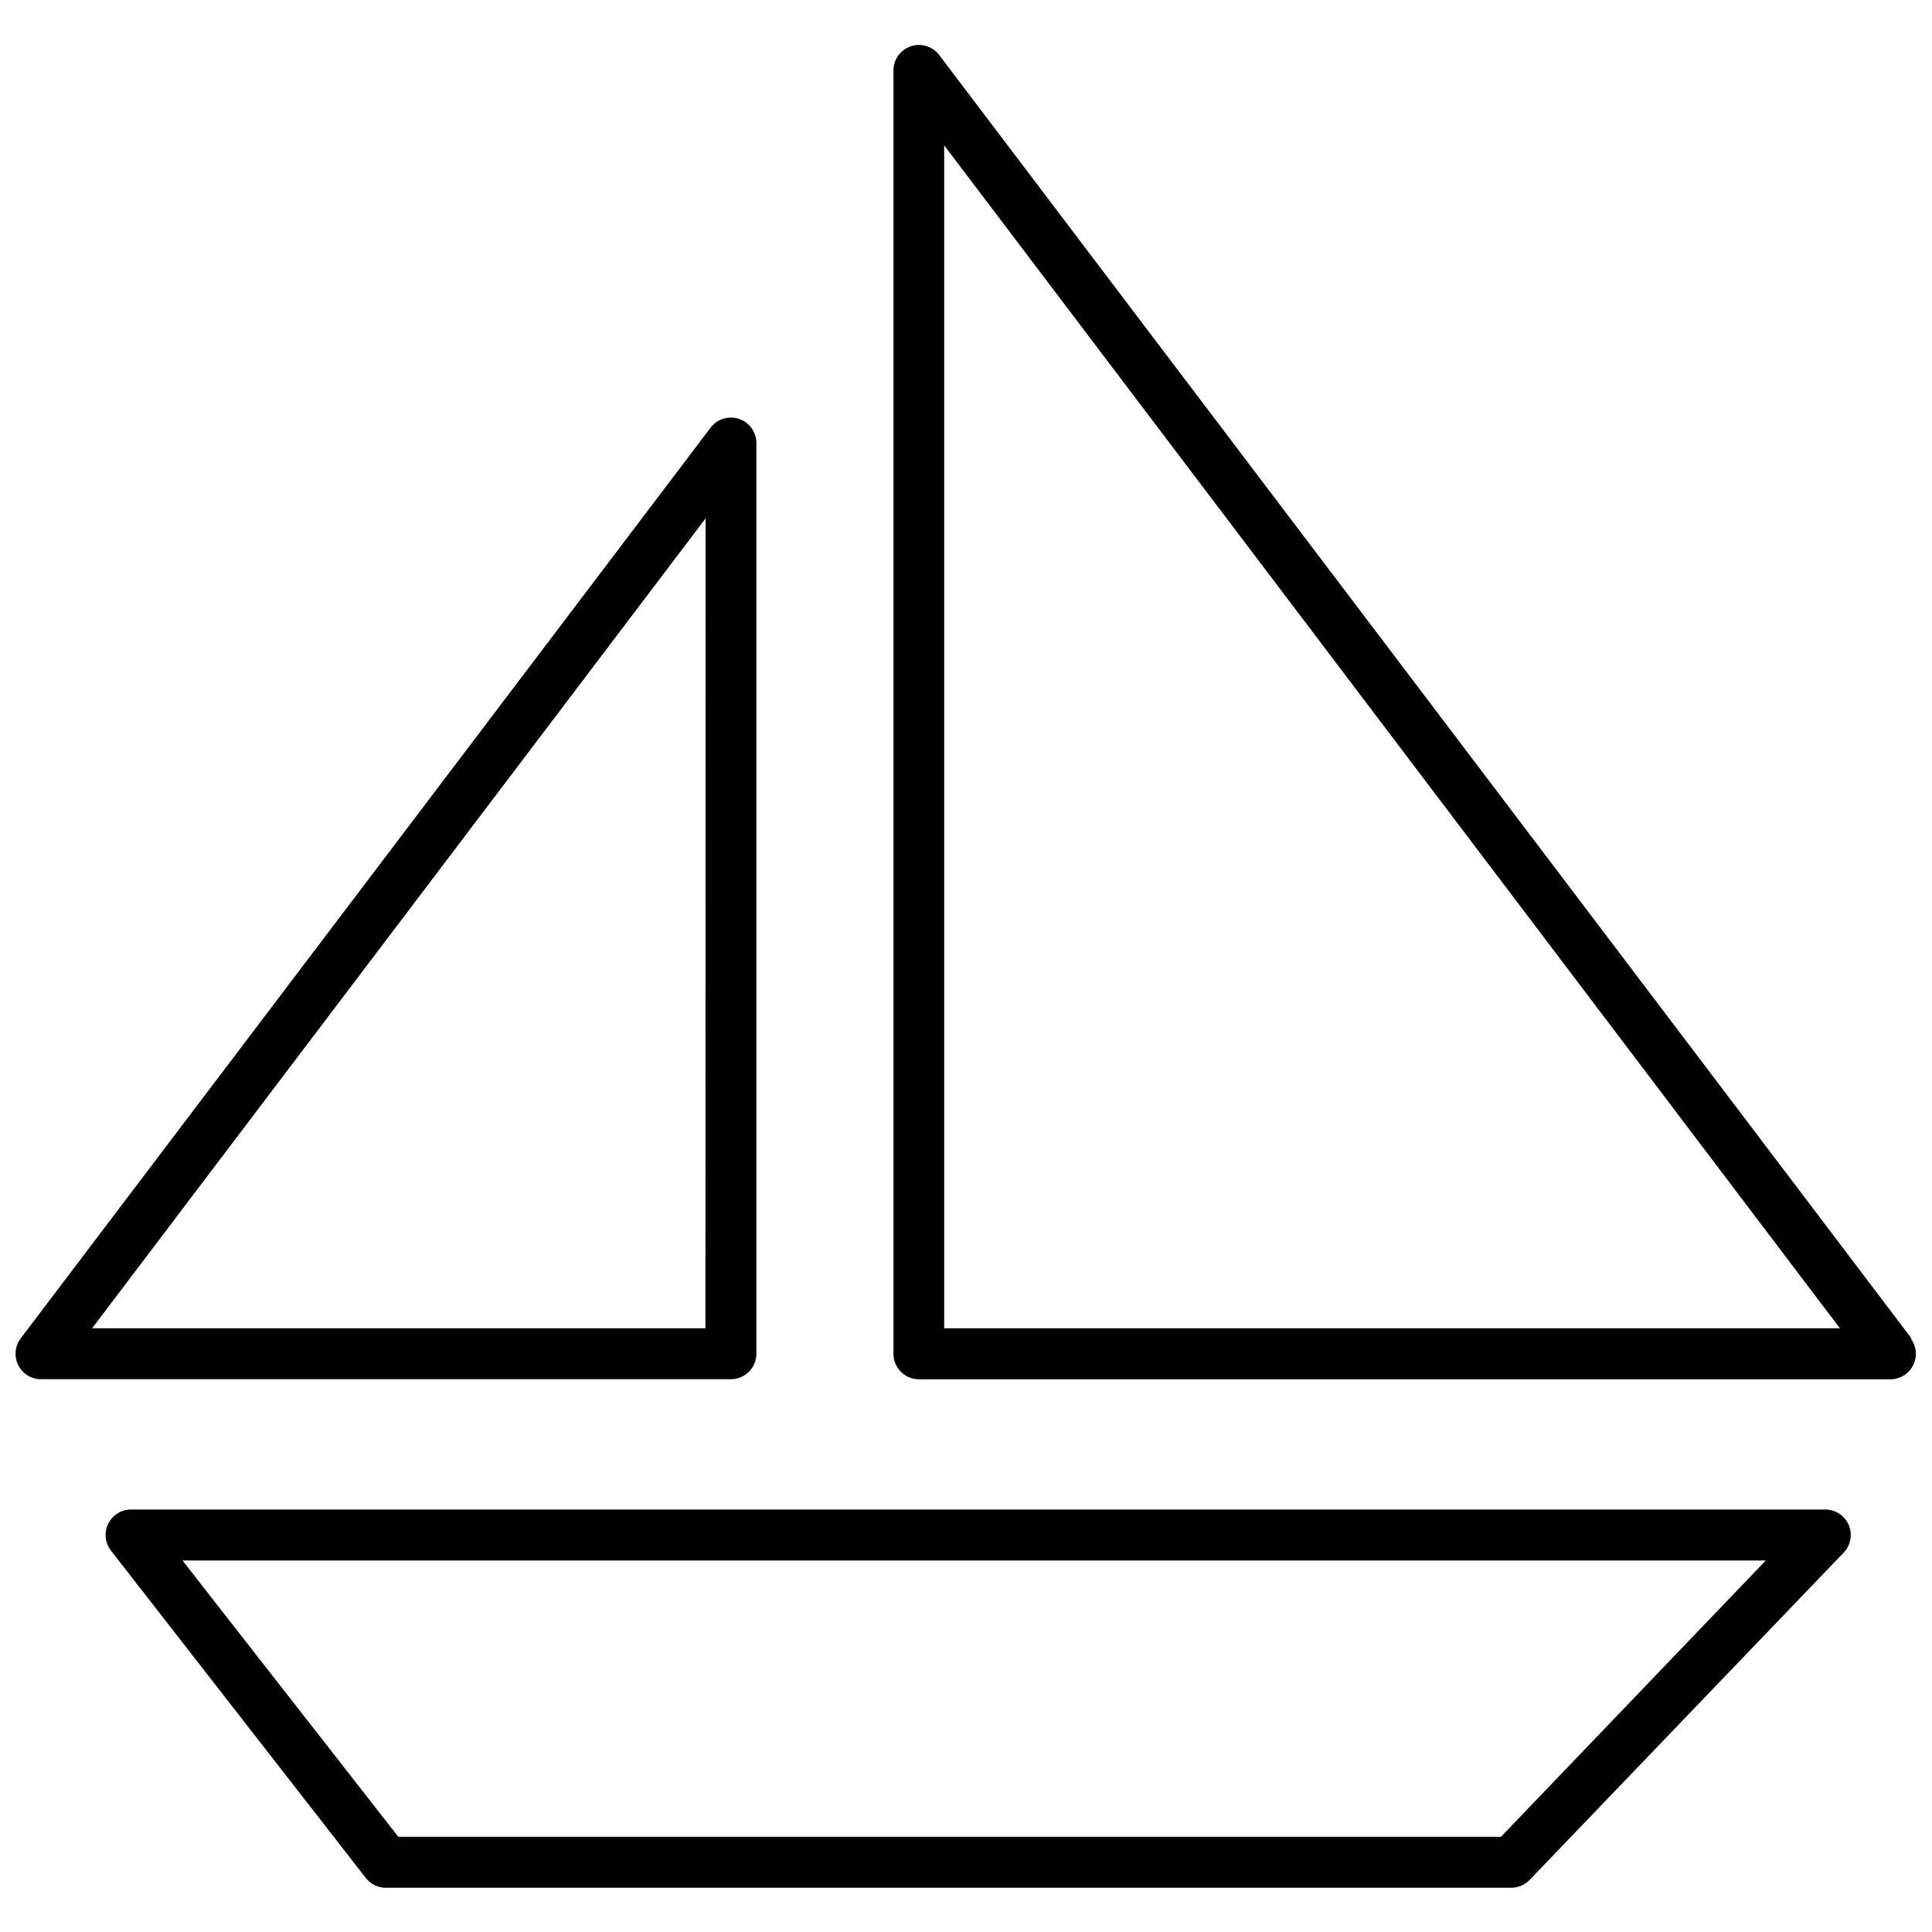 <?xml version="1.0" encoding="UTF-8"?>
<!-- Uploaded to: ICON Repo, www.iconrepo.com, Generator: ICON Repo Mixer Tools -->
<svg width="800px" height="800px" version="1.1" viewBox="144 144 512 512" xmlns="http://www.w3.org/2000/svg">
 <defs>
  <clipPath id="b">
   <path d="m380 155h271.9v355h-271.9z"/>
  </clipPath>
  <clipPath id="a">
   <path d="m148.09 254h196.91v256h-196.91z"/>
  </clipPath>
 </defs>
 <g clip-path="url(#b)">
  <path d="m650.56 498.69-257.68-340.13c-1.754-2.293-4.773-3.215-7.512-2.293-2.734 0.918-4.586 3.477-4.598 6.363v340.14c0 3.727 3.019 6.75 6.75 6.75h257.68c2.519-0.086 4.781-1.57 5.867-3.844 1.082-2.277 0.809-4.969-0.715-6.981zm-256.34-2.68v-313.49l237.37 313.49z"/>
 </g>
 <g clip-path="url(#a)">
  <path d="m344.45 502.76v-241.45c-0.043-2.859-1.883-5.383-4.594-6.297-2.707-0.914-5.699-0.023-7.469 2.227l-182.9 241.44c-1.52 2.012-1.797 4.703-0.711 6.981 1.082 2.273 3.344 3.758 5.867 3.844h182.9c1.816 0.043 3.574-0.652 4.871-1.922 1.301-1.27 2.035-3.012 2.035-4.828zm-13.504-6.75-162.54-0.004 162.59-214.64z"/>
 </g>
 <path d="m627.73 544.04h-449.18c-2.539 0.074-4.82 1.562-5.91 3.859-1.086 2.293-0.797 5.004 0.758 7.016l67.562 86.785c1.246 1.586 3.137 2.531 5.152 2.578h298.39c1.828-0.004 3.574-0.75 4.844-2.062l83.281-86.785c1.844-1.953 2.359-4.809 1.309-7.281-1.051-2.473-3.469-4.086-6.152-4.109zm-85.961 86.734h-292.21l-57.203-73.23h419.6z"/>
</svg>